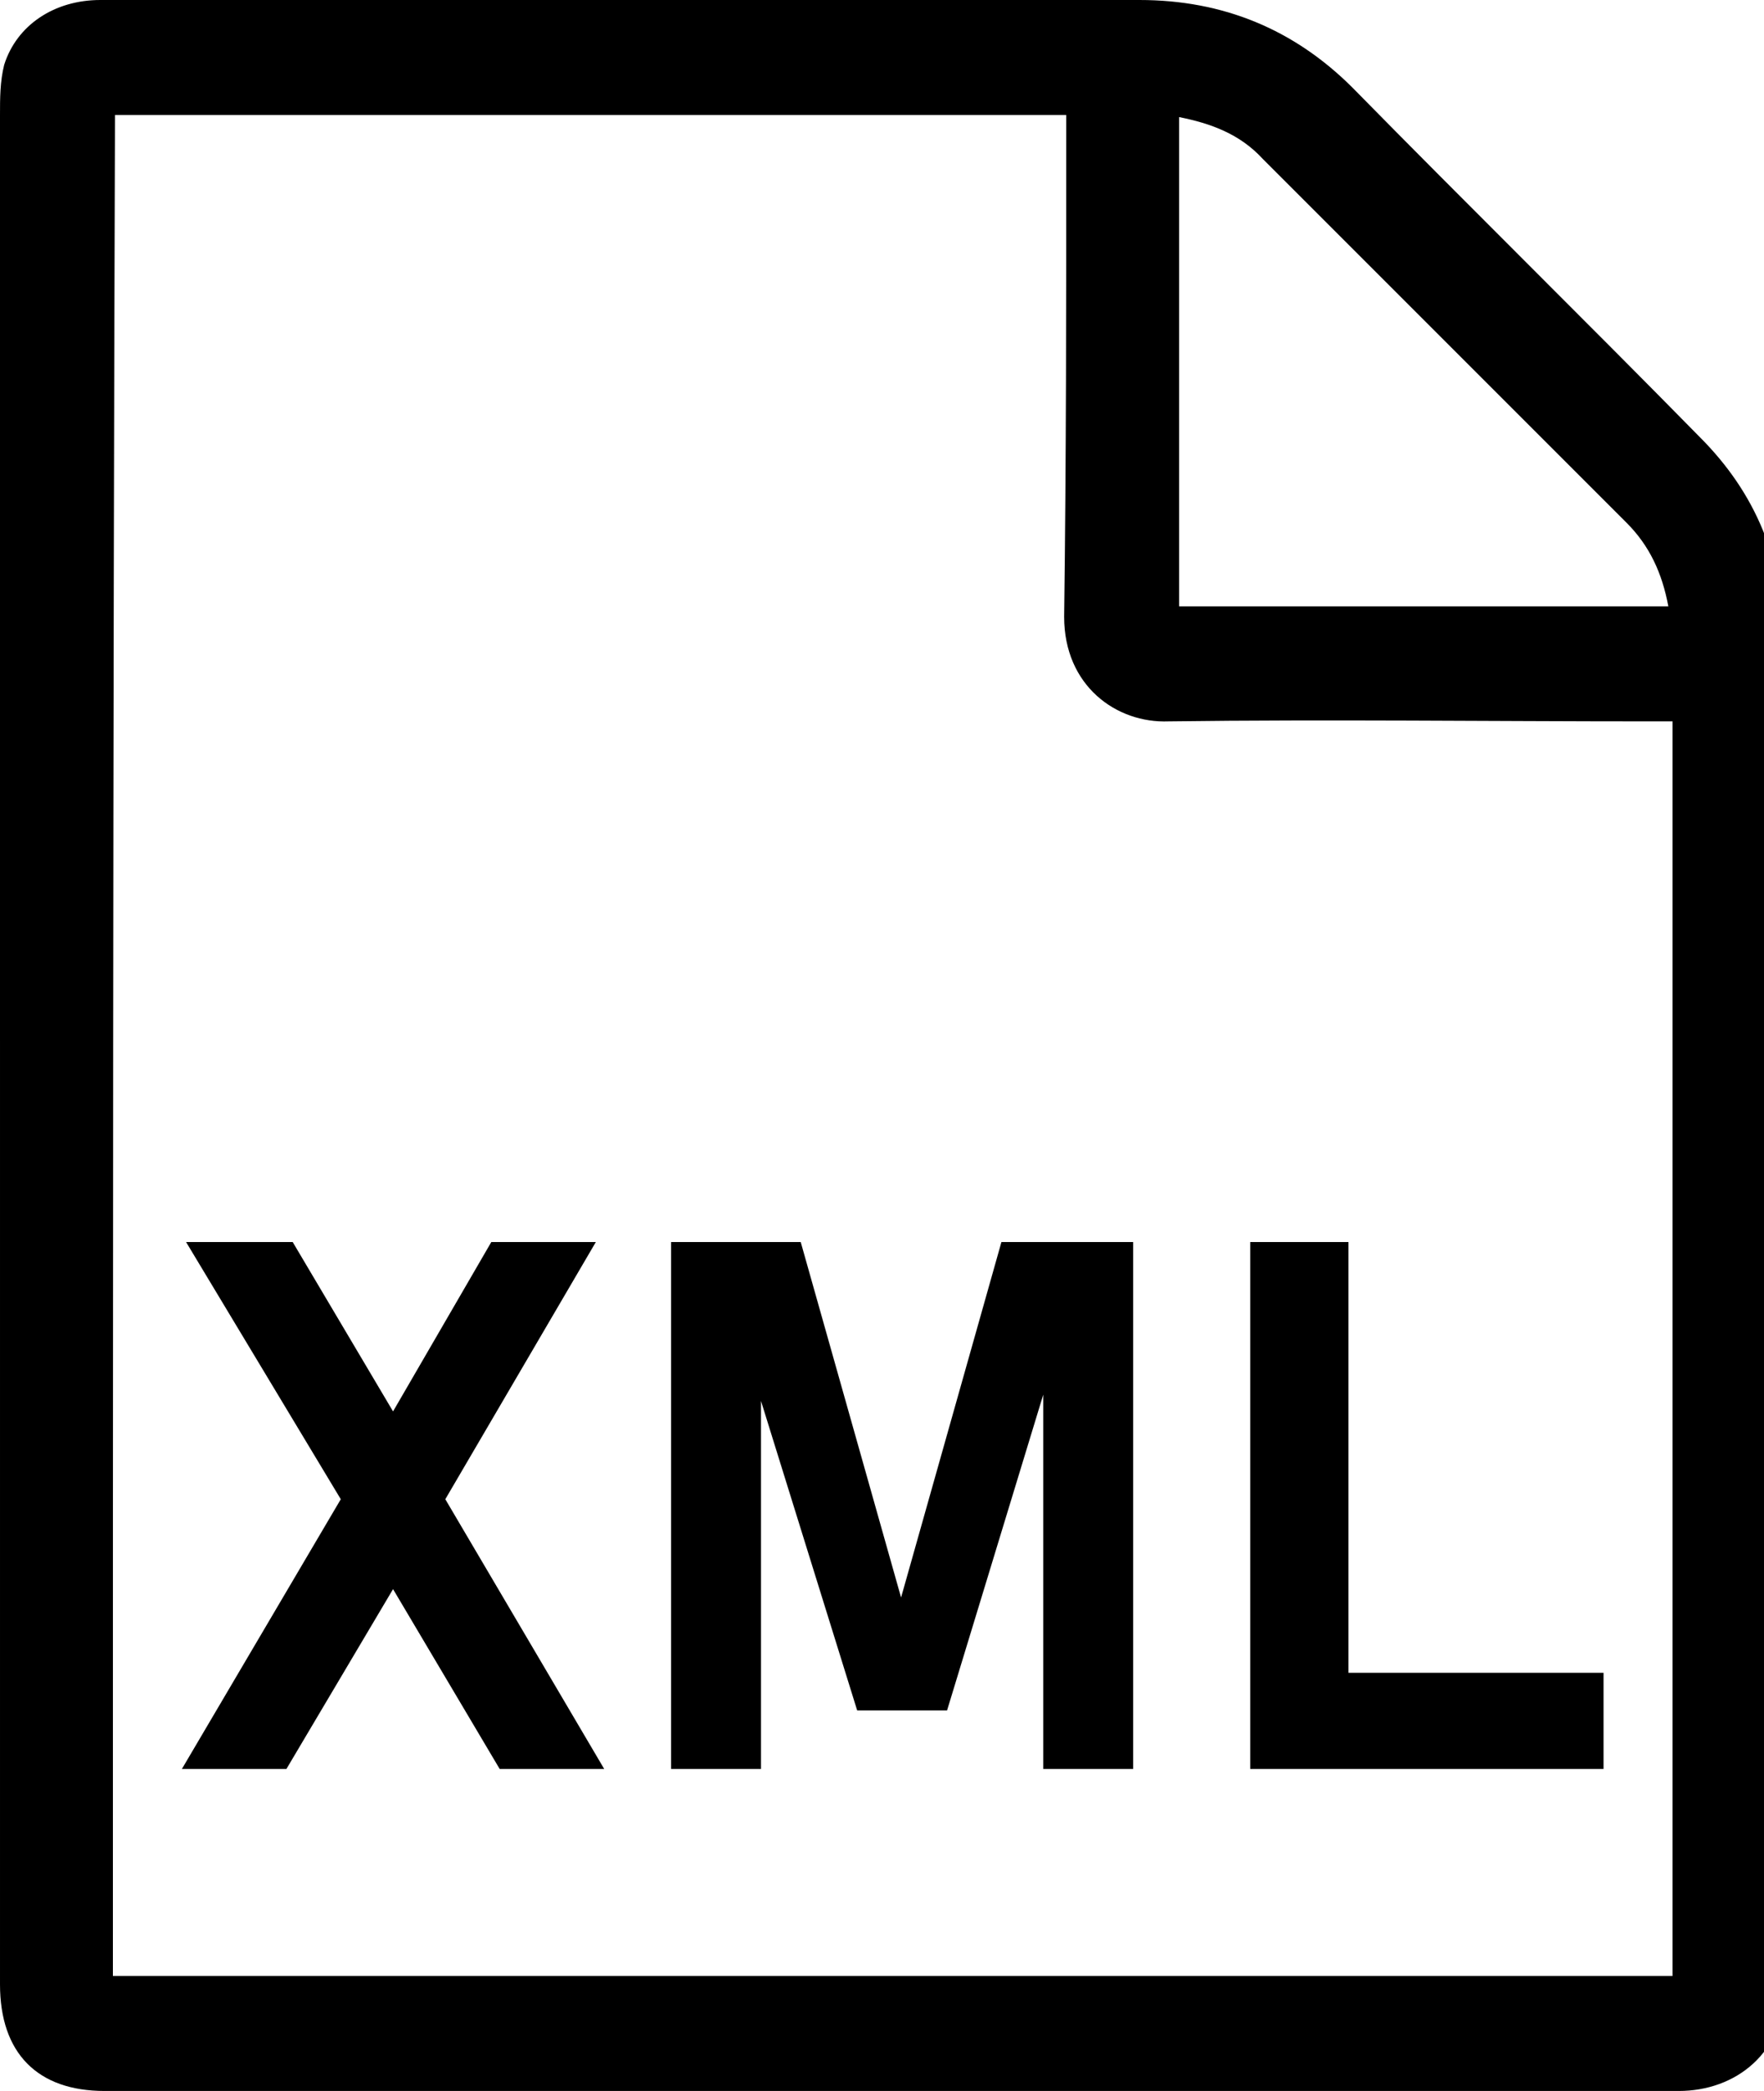 <!-- Generated by IcoMoon.io -->
<svg version="1.1" xmlns="http://www.w3.org/2000/svg" width="27" height="32" viewBox="0 0 27 32">
<title>file-xml</title>
<path d="M0 15.936c0-4.704 0-9.44 0-14.176 0-0.256 0-0.512 0.064-0.768 0.192-0.608 0.768-0.992 1.472-0.992 3.136 0 6.304 0 9.472 0 2.144 0 4.288 0 6.432 0 1.28 0 2.368 0.448 3.264 1.344 1.76 1.792 3.552 3.552 5.312 5.344 0.864 0.864 1.28 1.888 1.28 3.104 0 6.848 0 13.696 0.032 20.576 0 1.056-0.768 1.632-1.632 1.632-8.032 0-16.064 0-24.096 0-1.024 0-1.6-0.576-1.6-1.632 0-4.8 0-9.6 0-14.432zM1.728 30.24c7.968 0 15.904 0 23.872 0 0-6.4 0-12.768 0-19.2-0.128 0-0.256 0-0.352 0-2.464 0-4.896-0.032-7.36 0-0.8 0.032-1.6-0.544-1.6-1.6 0.032-2.432 0.032-4.864 0.032-7.296 0-0.128 0-0.256 0-0.384-4.896 0-9.728 0-14.56 0-0.032 9.504-0.032 18.976-0.032 28.48zM25.536 9.28c-0.096-0.512-0.288-0.928-0.64-1.28-1.856-1.856-3.712-3.712-5.568-5.568-0.352-0.384-0.8-0.544-1.28-0.64 0 2.528 0 4.992 0 7.488 2.496 0 4.992 0 7.488 0zM9.12 19.008h-1.6l-1.504 2.592-1.536-2.592h-1.632l2.368 3.936-2.432 4.128h1.6l1.632-2.752 1.632 2.752h1.6l-2.432-4.128 2.304-3.936zM13.792 24.448l-1.536-5.44h-1.984v8.064h1.376v-5.632l1.472 4.736h1.376l1.472-4.832v5.728h1.376v-8.064h-2.016l-1.536 5.44zM20.64 25.6v-6.592h-1.504v8.064h5.408v-1.472h-3.904z"></path>
</svg>
